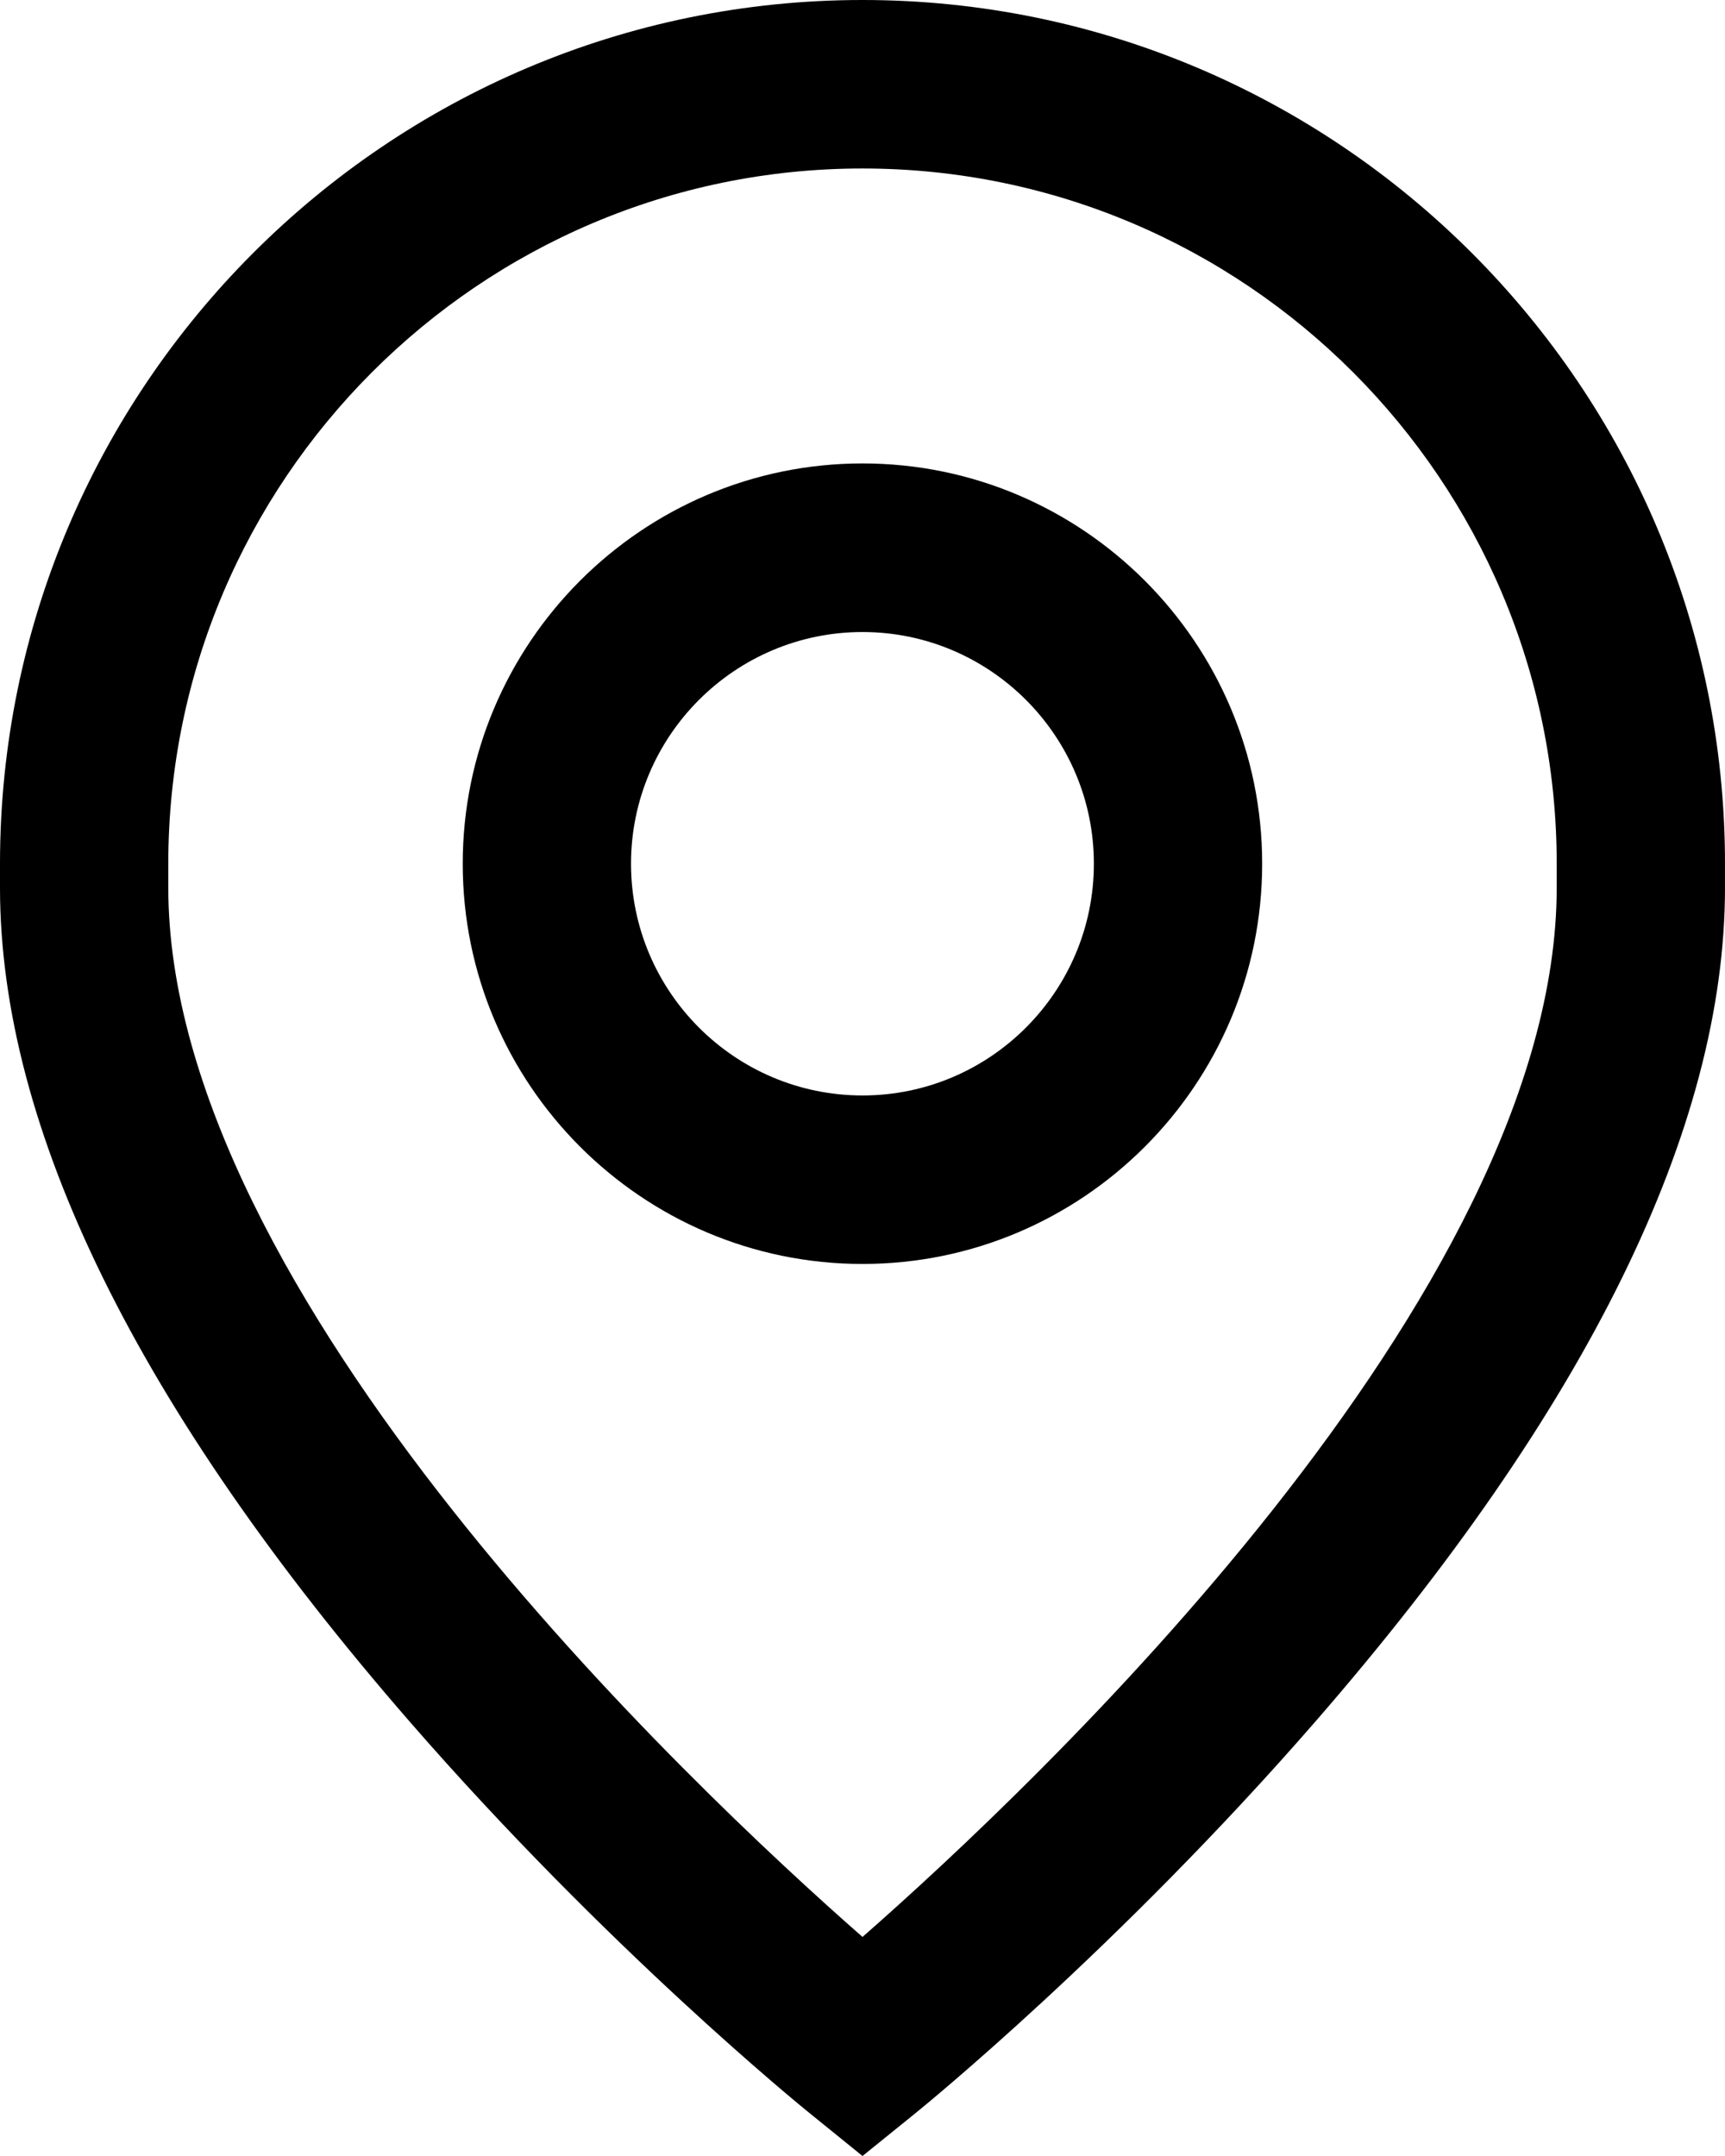 <svg width="16" height="20" viewBox="0 0 16 20" fill="none" xmlns="http://www.w3.org/2000/svg">
<path d="M8 4.299C5.956 4.299 4.292 5.965 4.292 8.012C4.292 10.06 5.956 11.725 8 11.725C10.044 11.725 11.707 10.06 11.707 8.012C11.707 5.965 10.044 4.299 8 4.299ZM8 10.162C6.816 10.162 5.853 9.198 5.853 8.012C5.853 6.827 6.816 5.863 8 5.863C9.183 5.863 10.146 6.827 10.146 8.012C10.146 9.198 9.183 10.162 8 10.162Z" fill="black"/>
<path d="M8 0C3.589 0 0 3.594 0 8.012V8.234C0 10.468 1.279 13.072 3.802 15.973C5.63 18.075 7.434 19.542 7.51 19.603L8 20L8.491 19.603C8.566 19.542 10.37 18.075 12.198 15.973C14.721 13.072 16 10.468 16 8.234V8.012C16 3.594 12.411 0 8 0ZM14.439 8.234C14.439 12.01 9.581 16.581 8 17.968C6.418 16.58 1.561 12.009 1.561 8.234V8.012C1.561 4.456 4.45 1.563 8 1.563C11.55 1.563 14.439 4.456 14.439 8.012V8.234Z" fill="black"/>
</svg>
